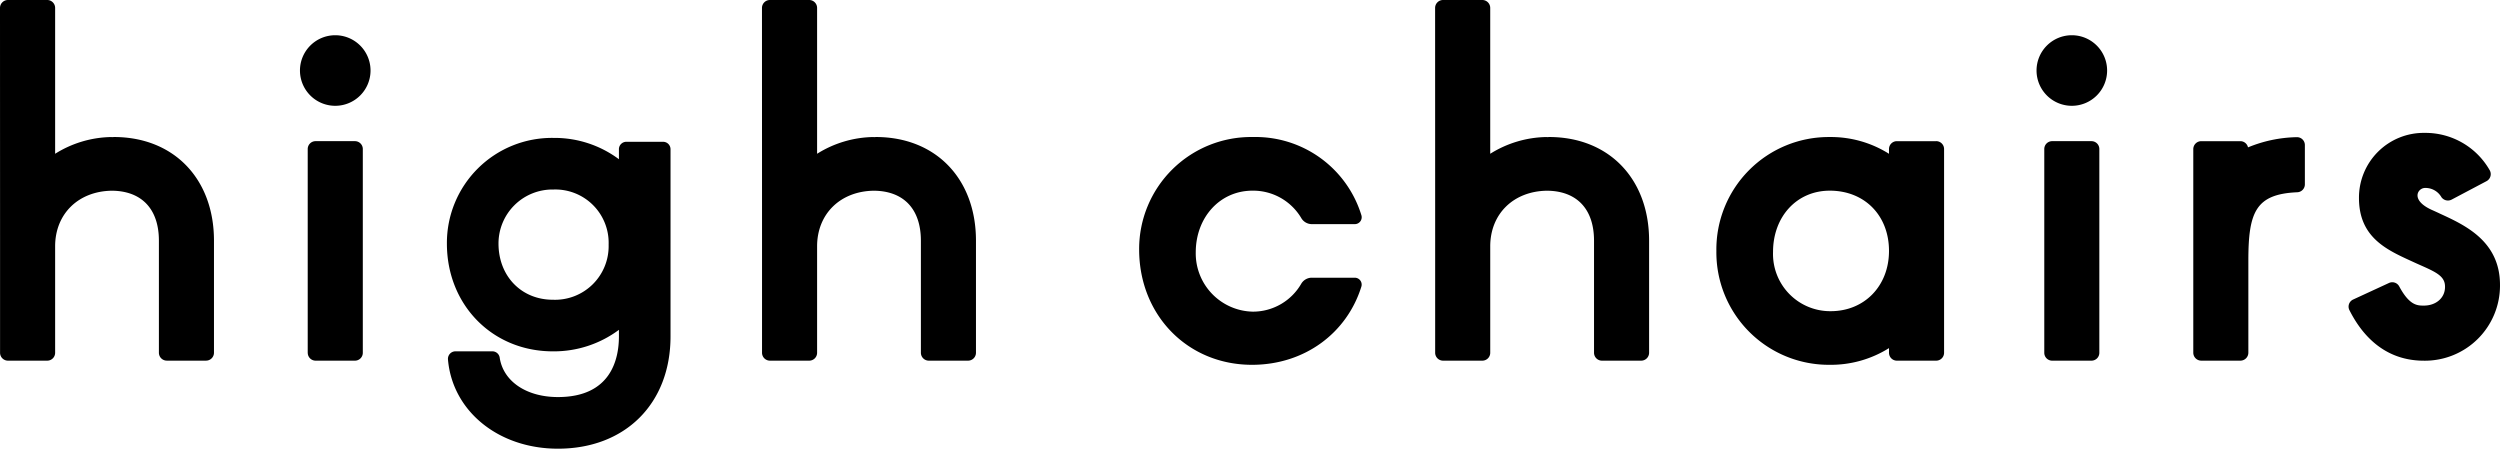 <svg id="グループ_13377" data-name="グループ 13377" xmlns="http://www.w3.org/2000/svg" xmlns:xlink="http://www.w3.org/1999/xlink" width="483.005" height="86.688" viewBox="0 0 483.005 86.688">
  <defs>
    <clipPath id="clip-path">
      <rect id="長方形_648" data-name="長方形 648" width="483.005" height="86.688" fill="none"/>
    </clipPath>
  </defs>
  <g id="グループ_13329" data-name="グループ 13329" transform="translate(0 0)" clip-path="url(#clip-path)">
    <path id="パス_16719" data-name="パス 16719" d="M229.563,50.778a2.37,2.37,0,0,0-2.049,1.142,10.785,10.785,0,0,1-9.343,5.417,11.258,11.258,0,0,1-11.054-11.443c0-6.806,4.7-11.932,10.953-11.932a10.807,10.807,0,0,1,9.456,5.328,2.366,2.366,0,0,0,2.045,1.138h8.285a1.331,1.331,0,0,0,1.259-1.738A21.392,21.392,0,0,0,218.171,23.6a21.628,21.628,0,0,0-21.99,21.716c0,12.7,9.364,22.291,21.8,22.291,10.185,0,18.337-6.144,21.128-15.087a1.332,1.332,0,0,0-1.258-1.741Z" transform="translate(23.904 2.875)"/>
    <path id="パス_16720" data-name="パス 16720" d="M269.144,26.475c-.136,0-.264.024-.4.027v-.027A21,21,0,0,0,257.8,29.71V1.526A1.533,1.533,0,0,0,256.265,0h-7.572a1.537,1.537,0,0,0-1.543,1.526l.011,45.287V68.144A1.529,1.529,0,0,0,248.7,69.68h7.57a1.525,1.525,0,0,0,1.532-1.536V47.59c0-6.269,4.494-10.659,10.964-10.744,5.774.043,9.088,3.55,9.088,9.658v21.64a1.531,1.531,0,0,0,1.532,1.536h7.57a1.53,1.53,0,0,0,1.539-1.536V46.5c0-11.967-7.772-20.029-19.352-20.029" transform="translate(30.115 0)"/>
    <path id="パス_16721" data-name="パス 16721" d="M397.723,23.625a25.755,25.755,0,0,0-9.429,1.971,1.516,1.516,0,0,0-1.471-1.2h-7.562a1.54,1.54,0,0,0-1.539,1.539V65.261a1.54,1.54,0,0,0,1.539,1.539h7.562a1.539,1.539,0,0,0,1.539-1.539V47.475c0-9.392,1.41-12.86,9.461-13.209a1.528,1.528,0,0,0,1.458-1.522v-7.59a1.518,1.518,0,0,0-1.558-1.528" transform="translate(46.025 2.878)"/>
    <path id="パス_16722" data-name="パス 16722" d="M352.223,67.423V28.052a1.518,1.518,0,0,1,1.519-1.518h7.6a1.518,1.518,0,0,1,1.518,1.518V67.423a1.518,1.518,0,0,1-1.518,1.518h-7.6a1.518,1.518,0,0,1-1.519-1.518m5.321-61.355a6.817,6.817,0,1,0,6.818,6.817,6.818,6.818,0,0,0-6.818-6.817" transform="translate(42.736 0.739)"/>
    <path id="パス_16723" data-name="パス 16723" d="M422.049,38.449l-1.2-.551c-4.5-1.9-3.1-4.287-1.688-4.372A3.552,3.552,0,0,1,422.4,35.3a1.541,1.541,0,0,0,1.958.485l6.767-3.578a1.534,1.534,0,0,0,.564-2.179,14.277,14.277,0,0,0-12.527-7.141A12.506,12.506,0,0,0,406.474,35.48c0,7.522,5.276,9.946,9.932,12.087l1.214.556c3.246,1.451,5.284,2.218,5.462,4.138.22,2.377-1.636,3.992-4.07,3.992-1.247,0-2.771,0-4.757-3.7a1.523,1.523,0,0,0-1.973-.675l-6.93,3.2a1.508,1.508,0,0,0-.726,2.05c1.768,3.491,5.829,9.772,14.385,9.772a14.515,14.515,0,0,0,14.71-14.632c0-8.469-6.747-11.557-11.673-13.812" transform="translate(49.284 2.788)"/>
    <path id="パス_16724" data-name="パス 16724" d="M21.994,26.475c-.136,0-.264.024-.4.027v-.027A21,21,0,0,0,10.652,29.71V1.526A1.533,1.533,0,0,0,9.115,0H1.543A1.537,1.537,0,0,0,0,1.526L.011,46.813V68.144A1.529,1.529,0,0,0,1.549,69.68H9.12a1.525,1.525,0,0,0,1.532-1.536V47.59c0-6.269,4.494-10.659,10.964-10.744C27.39,36.889,30.7,40.4,30.7,46.5v21.64a1.531,1.531,0,0,0,1.532,1.536h7.57a1.53,1.53,0,0,0,1.539-1.536V46.5c0-11.967-7.772-20.029-19.352-20.029" transform="translate(0 0)"/>
    <path id="パス_16725" data-name="パス 16725" d="M153.219,26.475c-.136,0-.264.024-.4.027v-.027a21,21,0,0,0-10.944,3.235V1.526A1.533,1.533,0,0,0,140.34,0h-7.572a1.537,1.537,0,0,0-1.543,1.526l.011,45.287V68.144a1.529,1.529,0,0,0,1.538,1.536h7.57a1.525,1.525,0,0,0,1.532-1.536V47.59c0-6.269,4.494-10.659,10.964-10.744,5.774.043,9.088,3.55,9.088,9.658v21.64a1.531,1.531,0,0,0,1.532,1.536h7.57a1.53,1.53,0,0,0,1.539-1.536V46.5c0-11.967-7.772-20.029-19.352-20.029" transform="translate(15.99 0)"/>
    <path id="パス_16726" data-name="パス 16726" d="M53.156,67.423V28.052a1.518,1.518,0,0,1,1.519-1.518h7.6A1.518,1.518,0,0,1,63.8,28.052V67.423a1.518,1.518,0,0,1-1.518,1.518h-7.6a1.518,1.518,0,0,1-1.519-1.518M58.476,6.068a6.817,6.817,0,1,0,6.817,6.817,6.818,6.818,0,0,0-6.817-6.817" transform="translate(6.295 0.739)"/>
    <path id="パス_16727" data-name="パス 16727" d="M338.046,24.4h-7.564a1.52,1.52,0,0,0-1.543,1.526v.911A21.057,21.057,0,0,0,317.49,23.6a21.714,21.714,0,0,0-21.9,22.006,21.723,21.723,0,0,0,21.9,22,21.135,21.135,0,0,0,11.45-3.225v.889a1.523,1.523,0,0,0,1.543,1.536h7.564a1.526,1.526,0,0,0,1.535-1.536V25.922a1.524,1.524,0,0,0-1.535-1.526M317.49,33.962c6.742,0,11.45,4.791,11.45,11.644,0,6.749-4.738,11.64-11.255,11.64a11.052,11.052,0,0,1-11.148-11.439c0-6.859,4.611-11.844,10.954-11.844" transform="translate(36.018 2.875)"/>
    <path id="パス_16728" data-name="パス 16728" d="M110.2,25.939v1.933a20.782,20.782,0,0,0-12.625-4.121A20.293,20.293,0,0,0,76.964,44.164c0,11.87,8.8,20.823,20.47,20.823A21.019,21.019,0,0,0,110.2,60.829V62.1c0,4.376-1.529,11.718-11.778,11.718-6.143,0-10.582-3.072-11.256-7.612a1.429,1.429,0,0,0-1.411-1.223H78.61a1.455,1.455,0,0,0-1.437,1.6c.859,9.917,9.706,17.21,21.247,17.21,13.009,0,21.749-8.716,21.749-21.689V25.939A1.438,1.438,0,0,0,118.73,24.5h-7.095a1.438,1.438,0,0,0-1.438,1.438M97.434,55.017c-6.084,0-10.5-4.564-10.5-10.853A10.43,10.43,0,0,1,97.572,33.721a10.3,10.3,0,0,1,10.638,10.651A10.36,10.36,0,0,1,97.434,55.017" transform="translate(9.378 2.894)"/>
  </g>
</svg>
